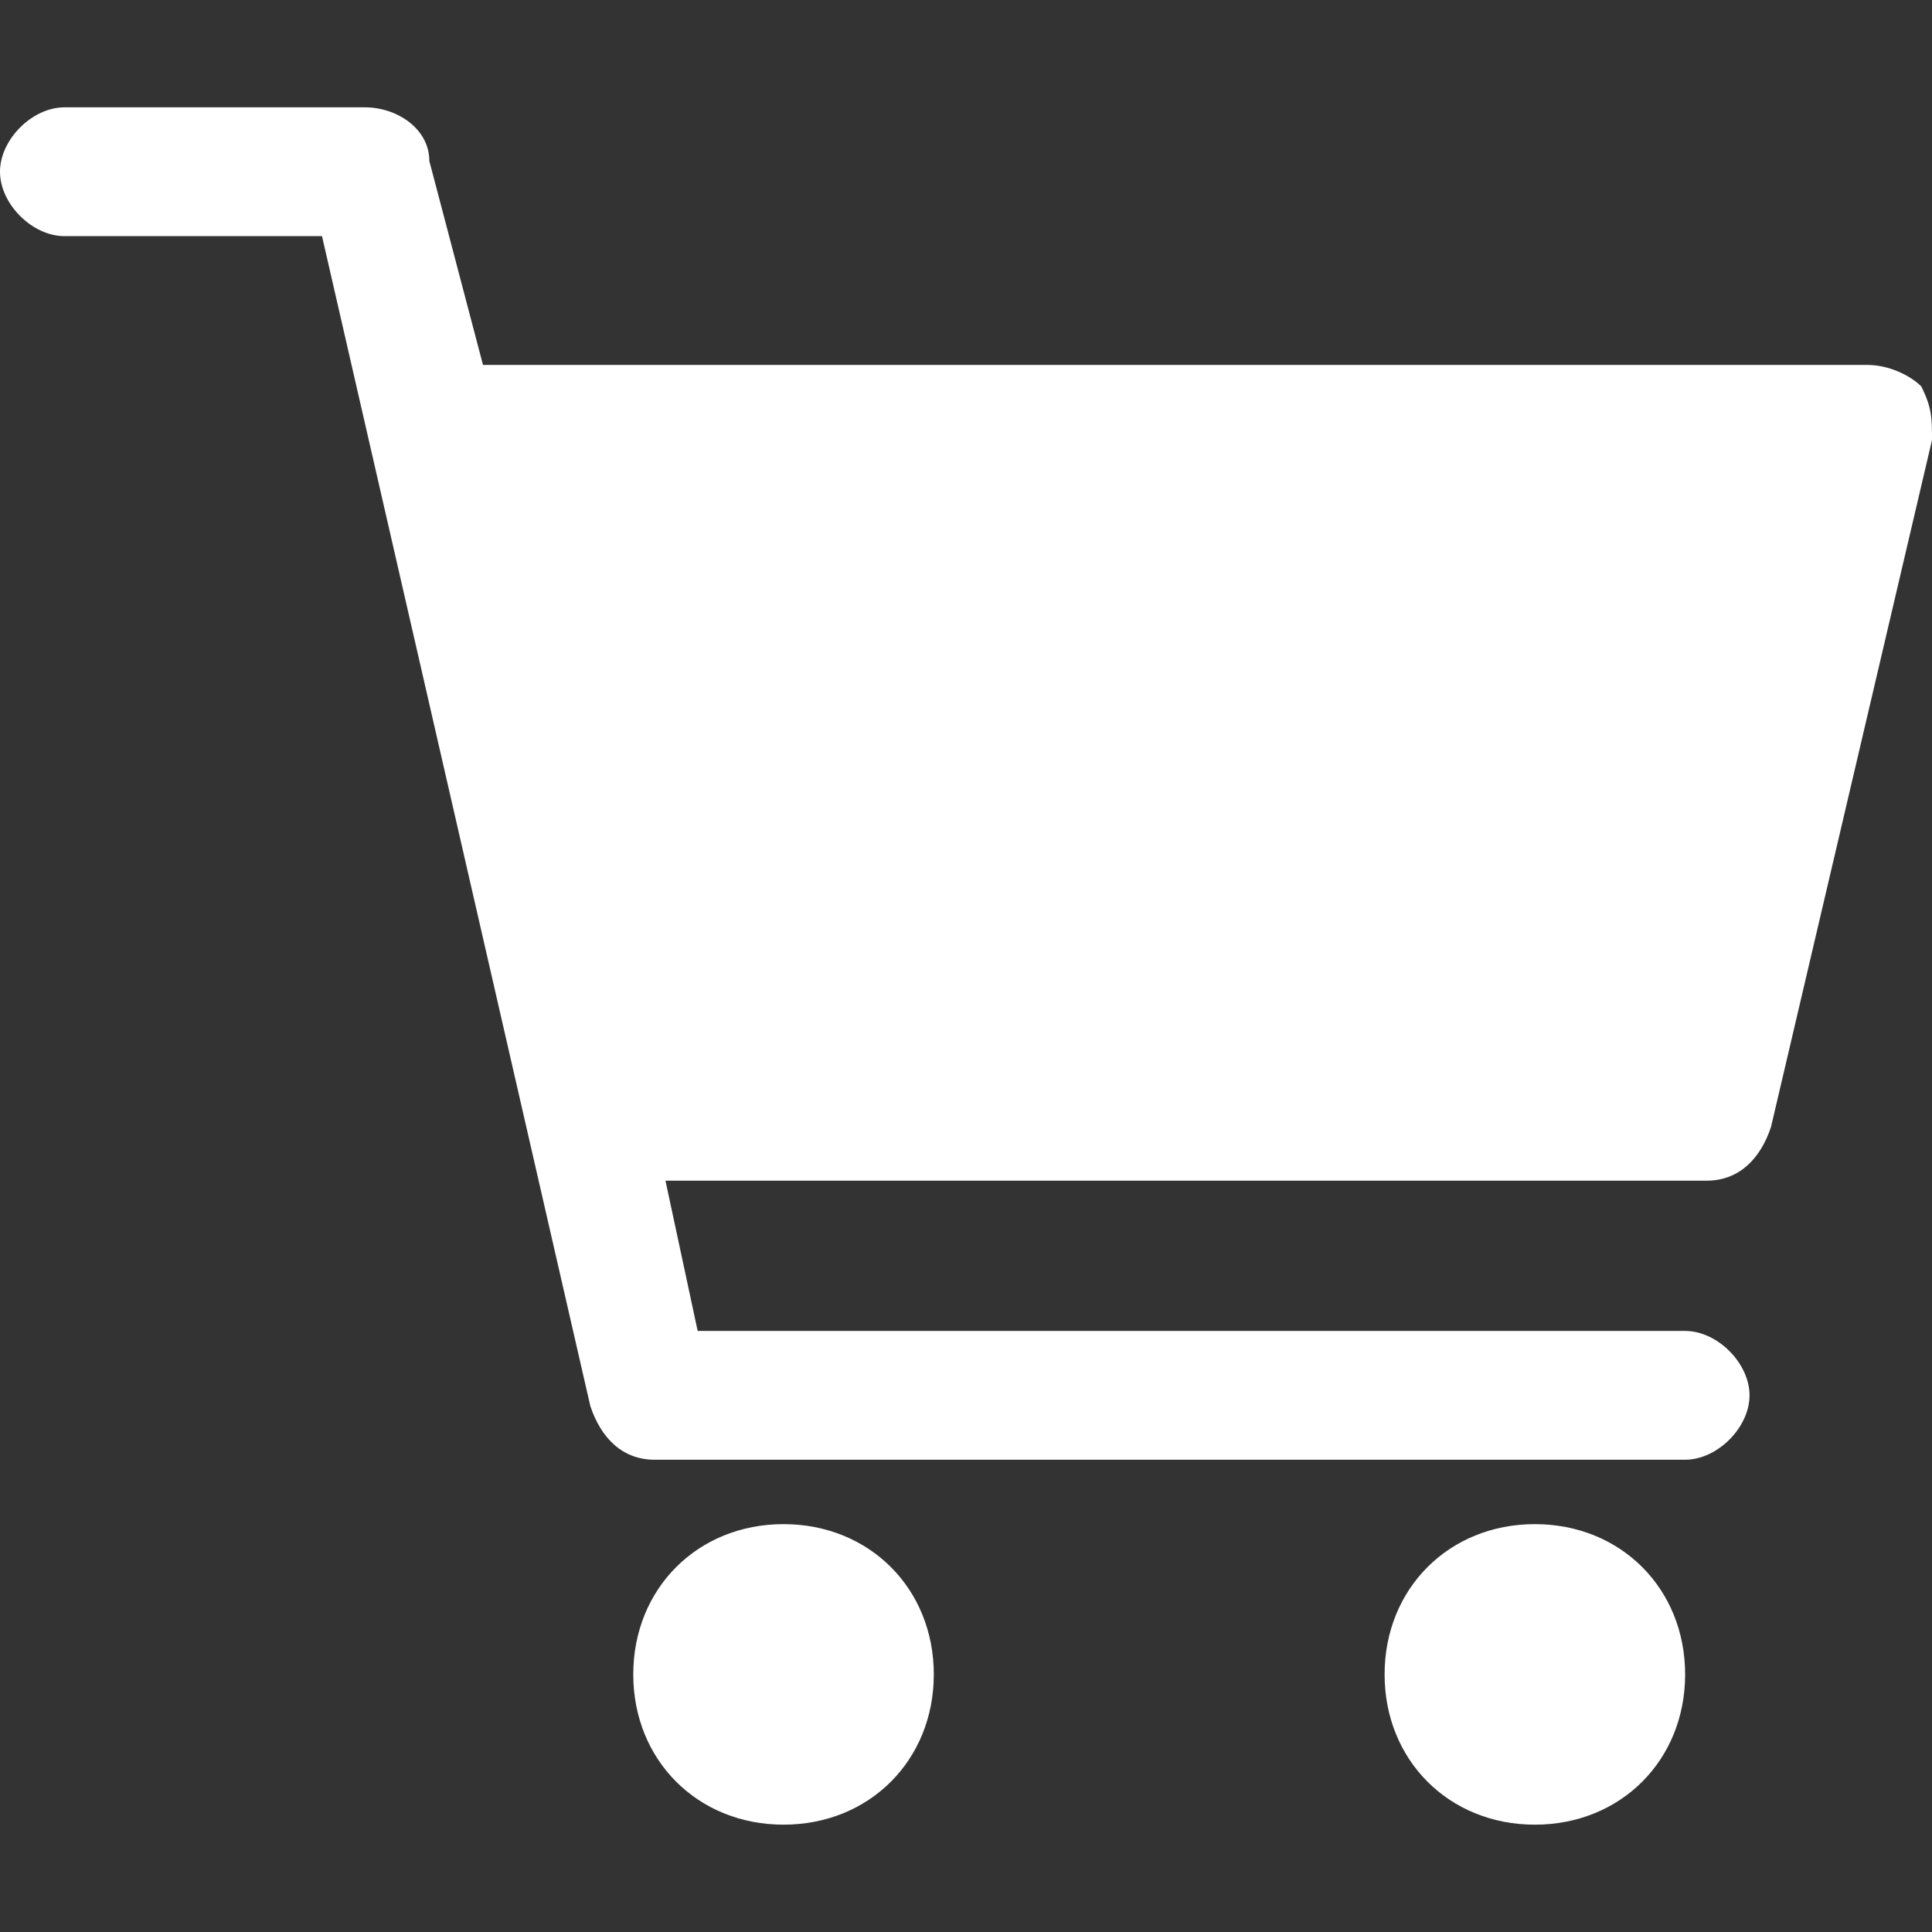 <?xml version="1.0" encoding="utf-8"?>
<!-- Generator: Adobe Illustrator 21.1.0, SVG Export Plug-In . SVG Version: 6.00 Build 0)  -->
<svg version="1.1" id="Слой_1" xmlns="http://www.w3.org/2000/svg" xmlns:xlink="http://www.w3.org/1999/xlink" x="0px" y="0px"
	 viewBox="0 0 18 18" style="enable-background:new 0 0 18 18;" xml:space="preserve">
<rect x="0" y="0" width="18" height="18" fill="#333333" stroke="none"/>
<style type="text/css">
	.st0{fill:#ffffff;}
</style>
<g>
	<g>
		<path class="st0" d="M17.9,3.6c-0.1-0.1-0.3-0.2-0.5-0.2H4.5L4,1.5C4,1.2,3.7,1,3.4,1H0.6C0.3,1,0,1.3,0,1.6
			c0,0.3,0.3,0.6,0.6,0.6H3l2.5,10.9c0.1,0.3,0.3,0.5,0.6,0.5h9.6c0.3,0,0.6-0.3,0.6-0.6c0-0.3-0.3-0.6-0.6-0.6H6.5L6.2,11h9.7
			c0.3,0,0.5-0.2,0.6-0.5L18,4.1C18,3.9,18,3.8,17.9,3.6z M14.3,14.2c-0.8,0-1.4,0.6-1.4,1.4s0.6,1.4,1.4,1.4c0.8,0,1.4-0.6,1.4-1.4
			S15.1,14.2,14.3,14.2z M7.3,14.2c-0.8,0-1.4,0.6-1.4,1.4S6.5,17,7.3,17s1.4-0.6,1.4-1.4S8.1,14.2,7.3,14.2z"/>
	</g>
</g>
</svg>
